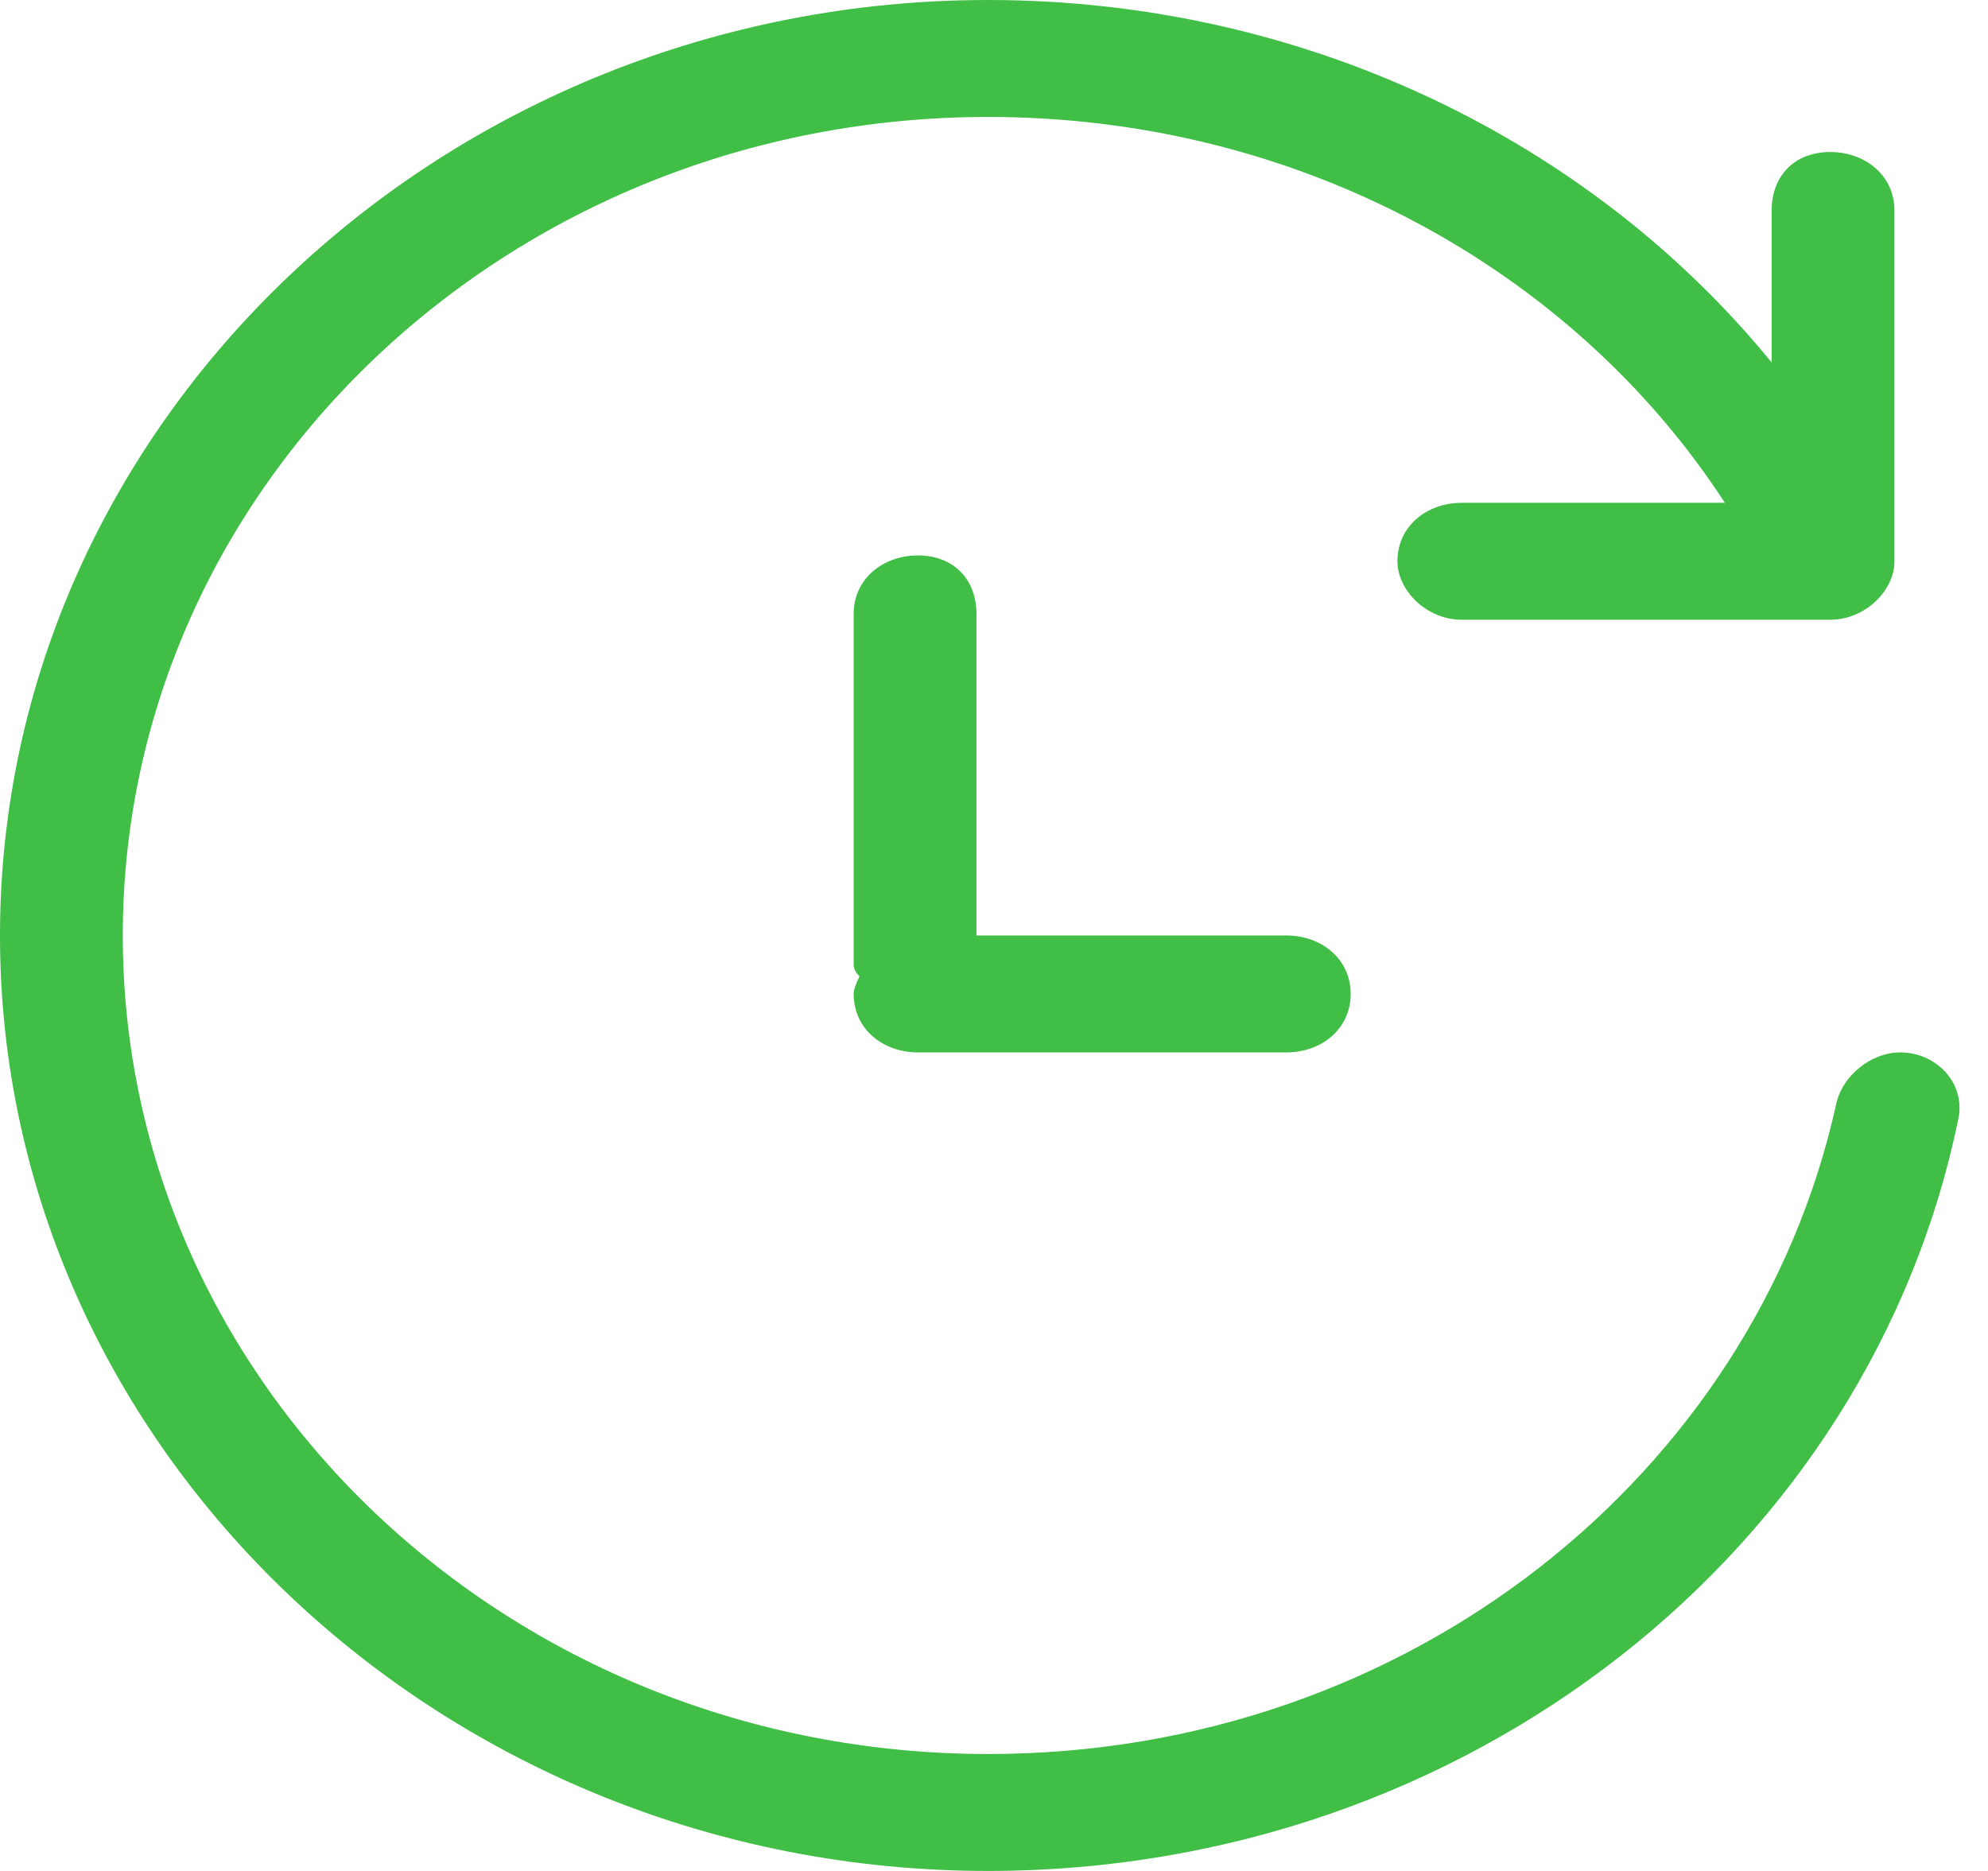 <svg version="1.2" xmlns="http://www.w3.org/2000/svg" viewBox="0 0 34 32" width="34" height="32">
	<title>Counter</title>
	<style>
		.s0 { fill: #40be46 } 
	</style>
	<path class="s0" d="m2.1 16c0 7.7 6.6 14 14.8 14 7.2 0 13.1-4.8 14.5-11.1 0.1-0.5 0.6-0.9 1.1-0.9 0.6 0 1.1 0.5 1 1.1-1.5 7.4-8.4 12.9-16.6 12.9-9.3 0-16.9-7.2-16.9-16 0-8.8 7.6-16 16.9-16 5.4 0 10.3 2.4 13.4 6.2v-2.6c0-0.6 0.4-1 1-1 0.6 0 1.1 0.4 1.1 1v6c0 0.5-0.5 1-1.1 1h-6.3c-0.6 0-1.1-0.5-1.1-1 0-0.6 0.5-1 1.1-1h4.5c-2.6-4-7.3-6.6-12.6-6.6-8.2 0-14.8 6.3-14.8 14z"/>
	<path class="s0" d="m14.6 10.5c0-0.6 0.5-1 1.1-1 0.6 0 1 0.4 1 1v5.5h5.3c0.6 0 1.1 0.4 1.1 1 0 0.6-0.5 1-1.1 1h-6.3c-0.6 0-1.1-0.4-1.1-1q0-0.1 0.1-0.3-0.1-0.1-0.1-0.2z"/>
</svg>
